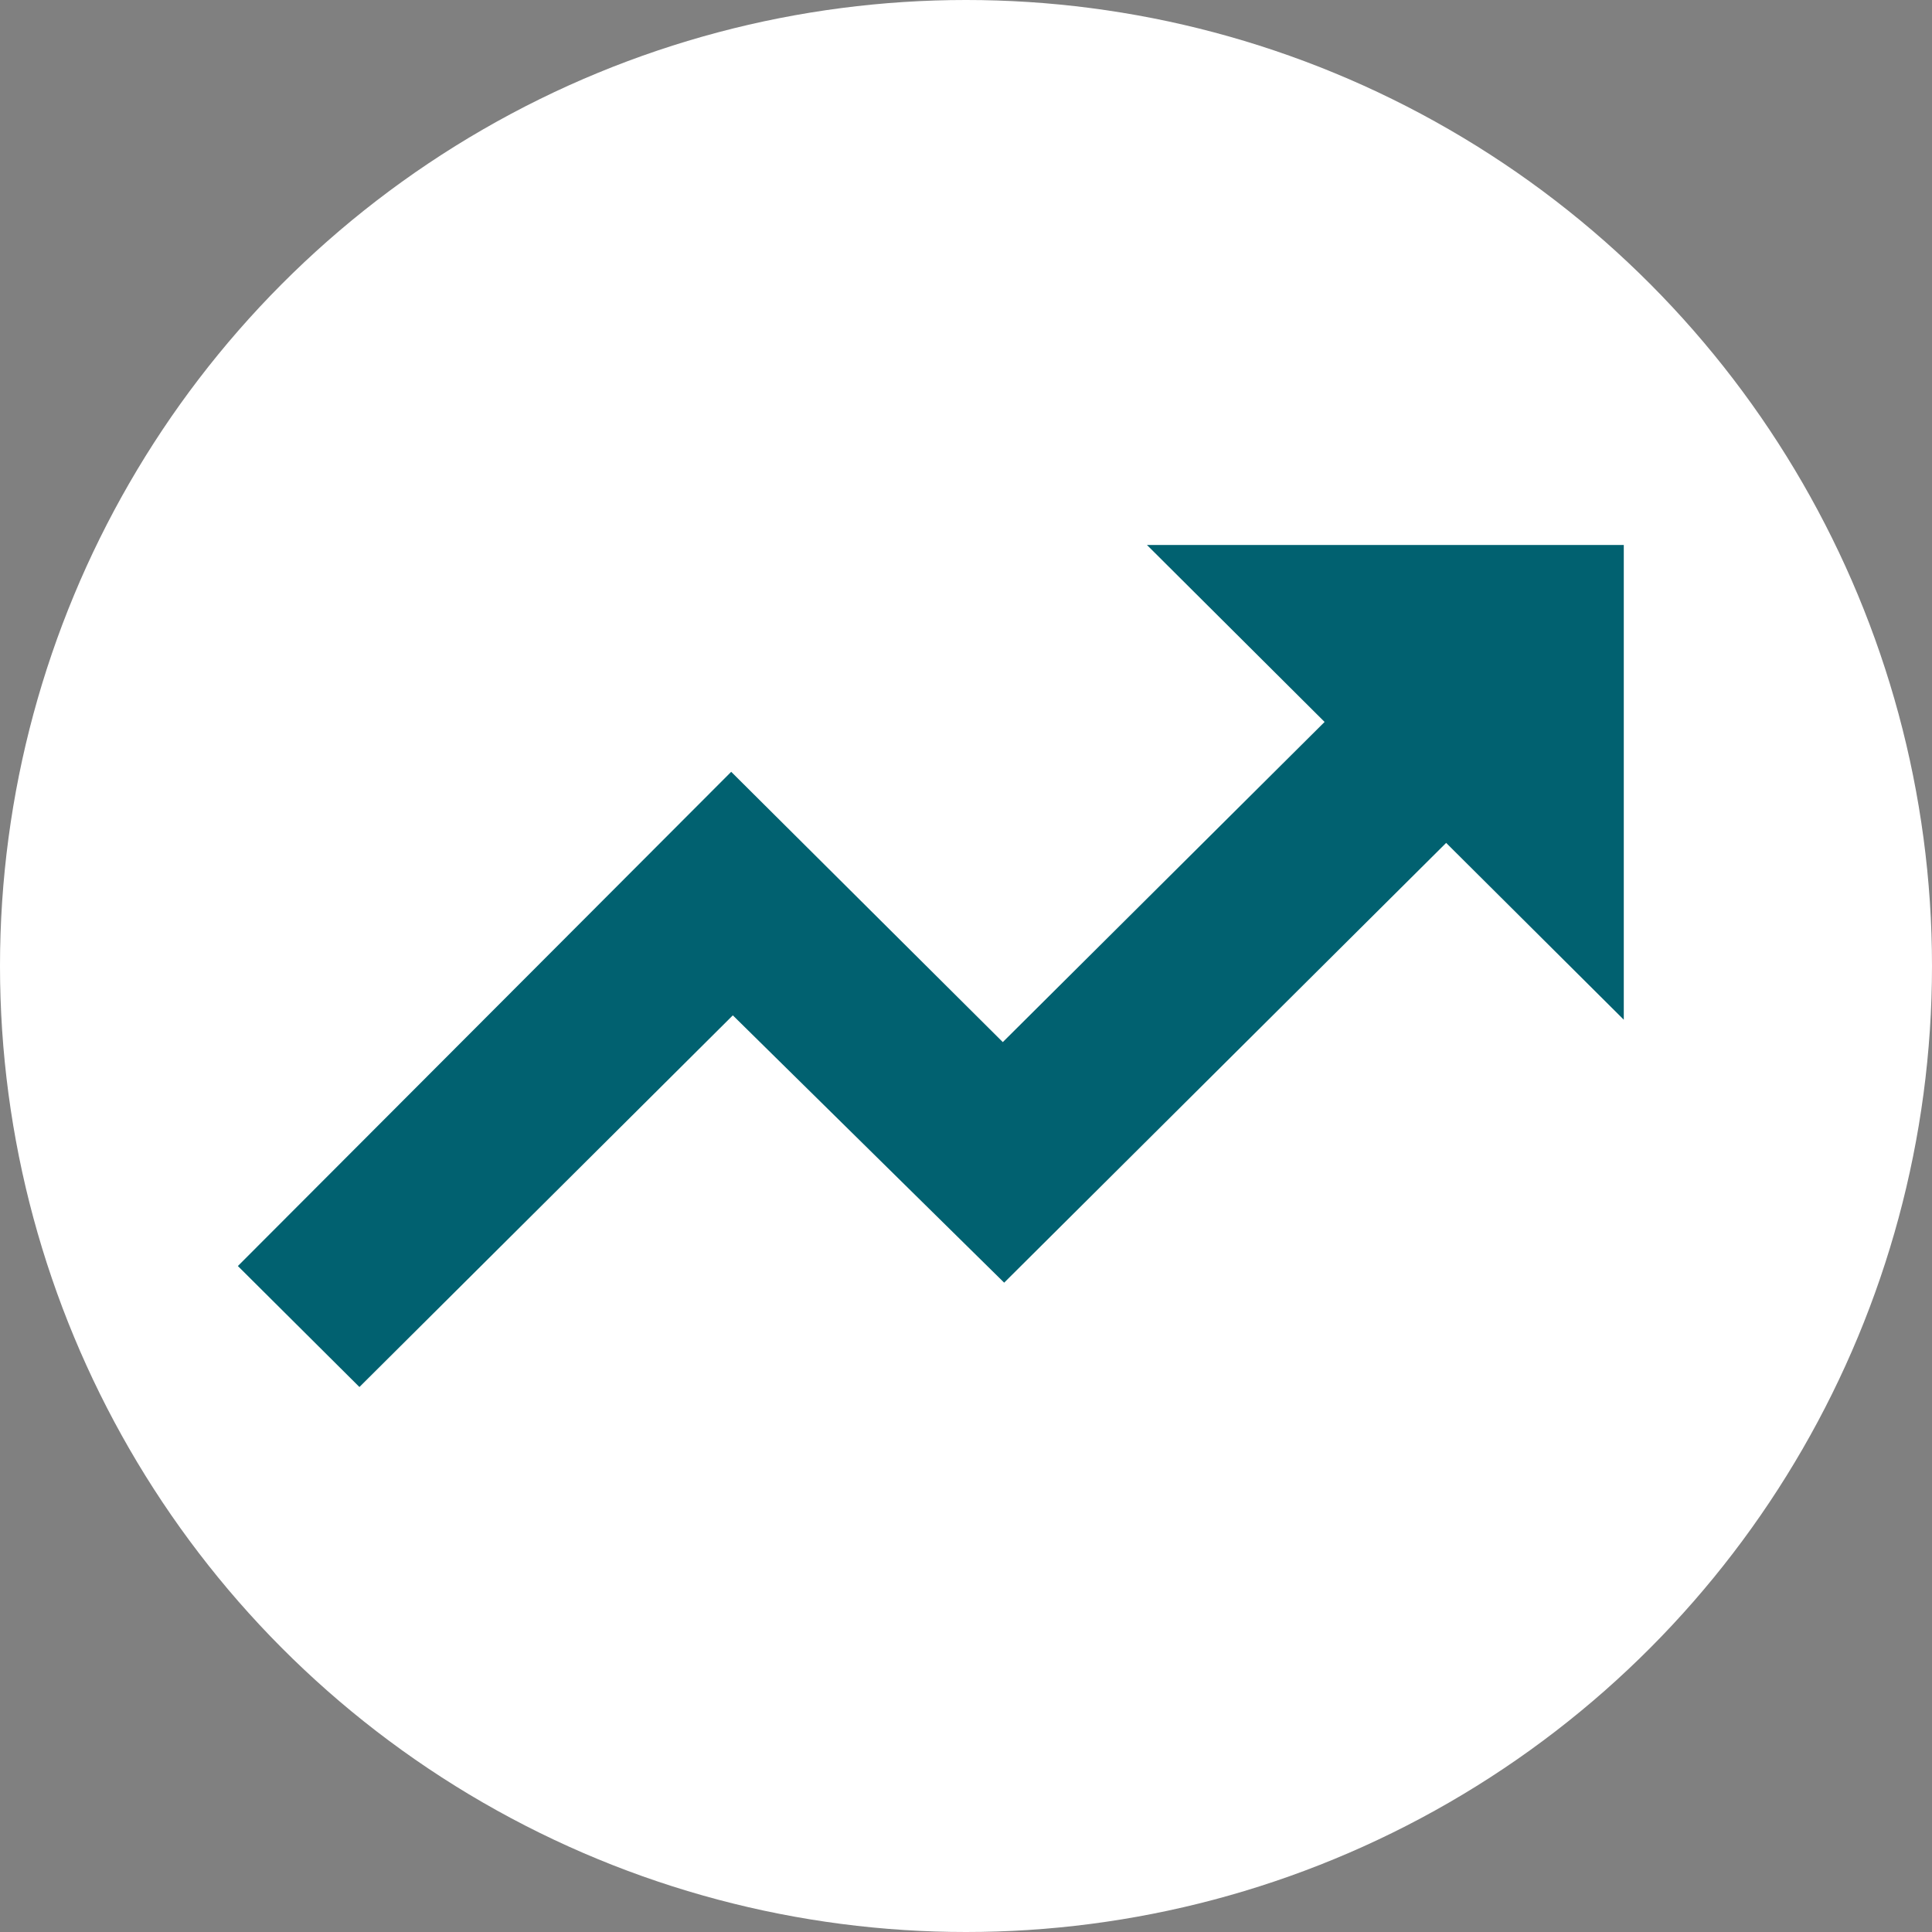 <svg xmlns="http://www.w3.org/2000/svg" width="105" height="105" viewBox="0 0 105 105"><rect x="0" y="0" width="105" height="105" fill="#808080" stroke="none"/><g id="Group_124" data-name="Group 124" transform="translate(-908 -1819)"><g id="Group_108" data-name="Group 108" transform="translate(0 435)"><circle id="Ellipse_19" data-name="Ellipse 19" cx="52.5" cy="52.5" r="52.5" transform="translate(908 1384)" fill="#fff"></circle></g><path id="Path_146" data-name="Path 146" d="M49.407,0l9.654,9.617-17.489,17.4L26.811,12.327,0,39.187l6.606,6.575L26.9,25.563,41.646,40.091l24.021-23.9L75.321,25.8V0Z" transform="translate(920.928 1848.619)" fill="#016170"></path></g></svg>